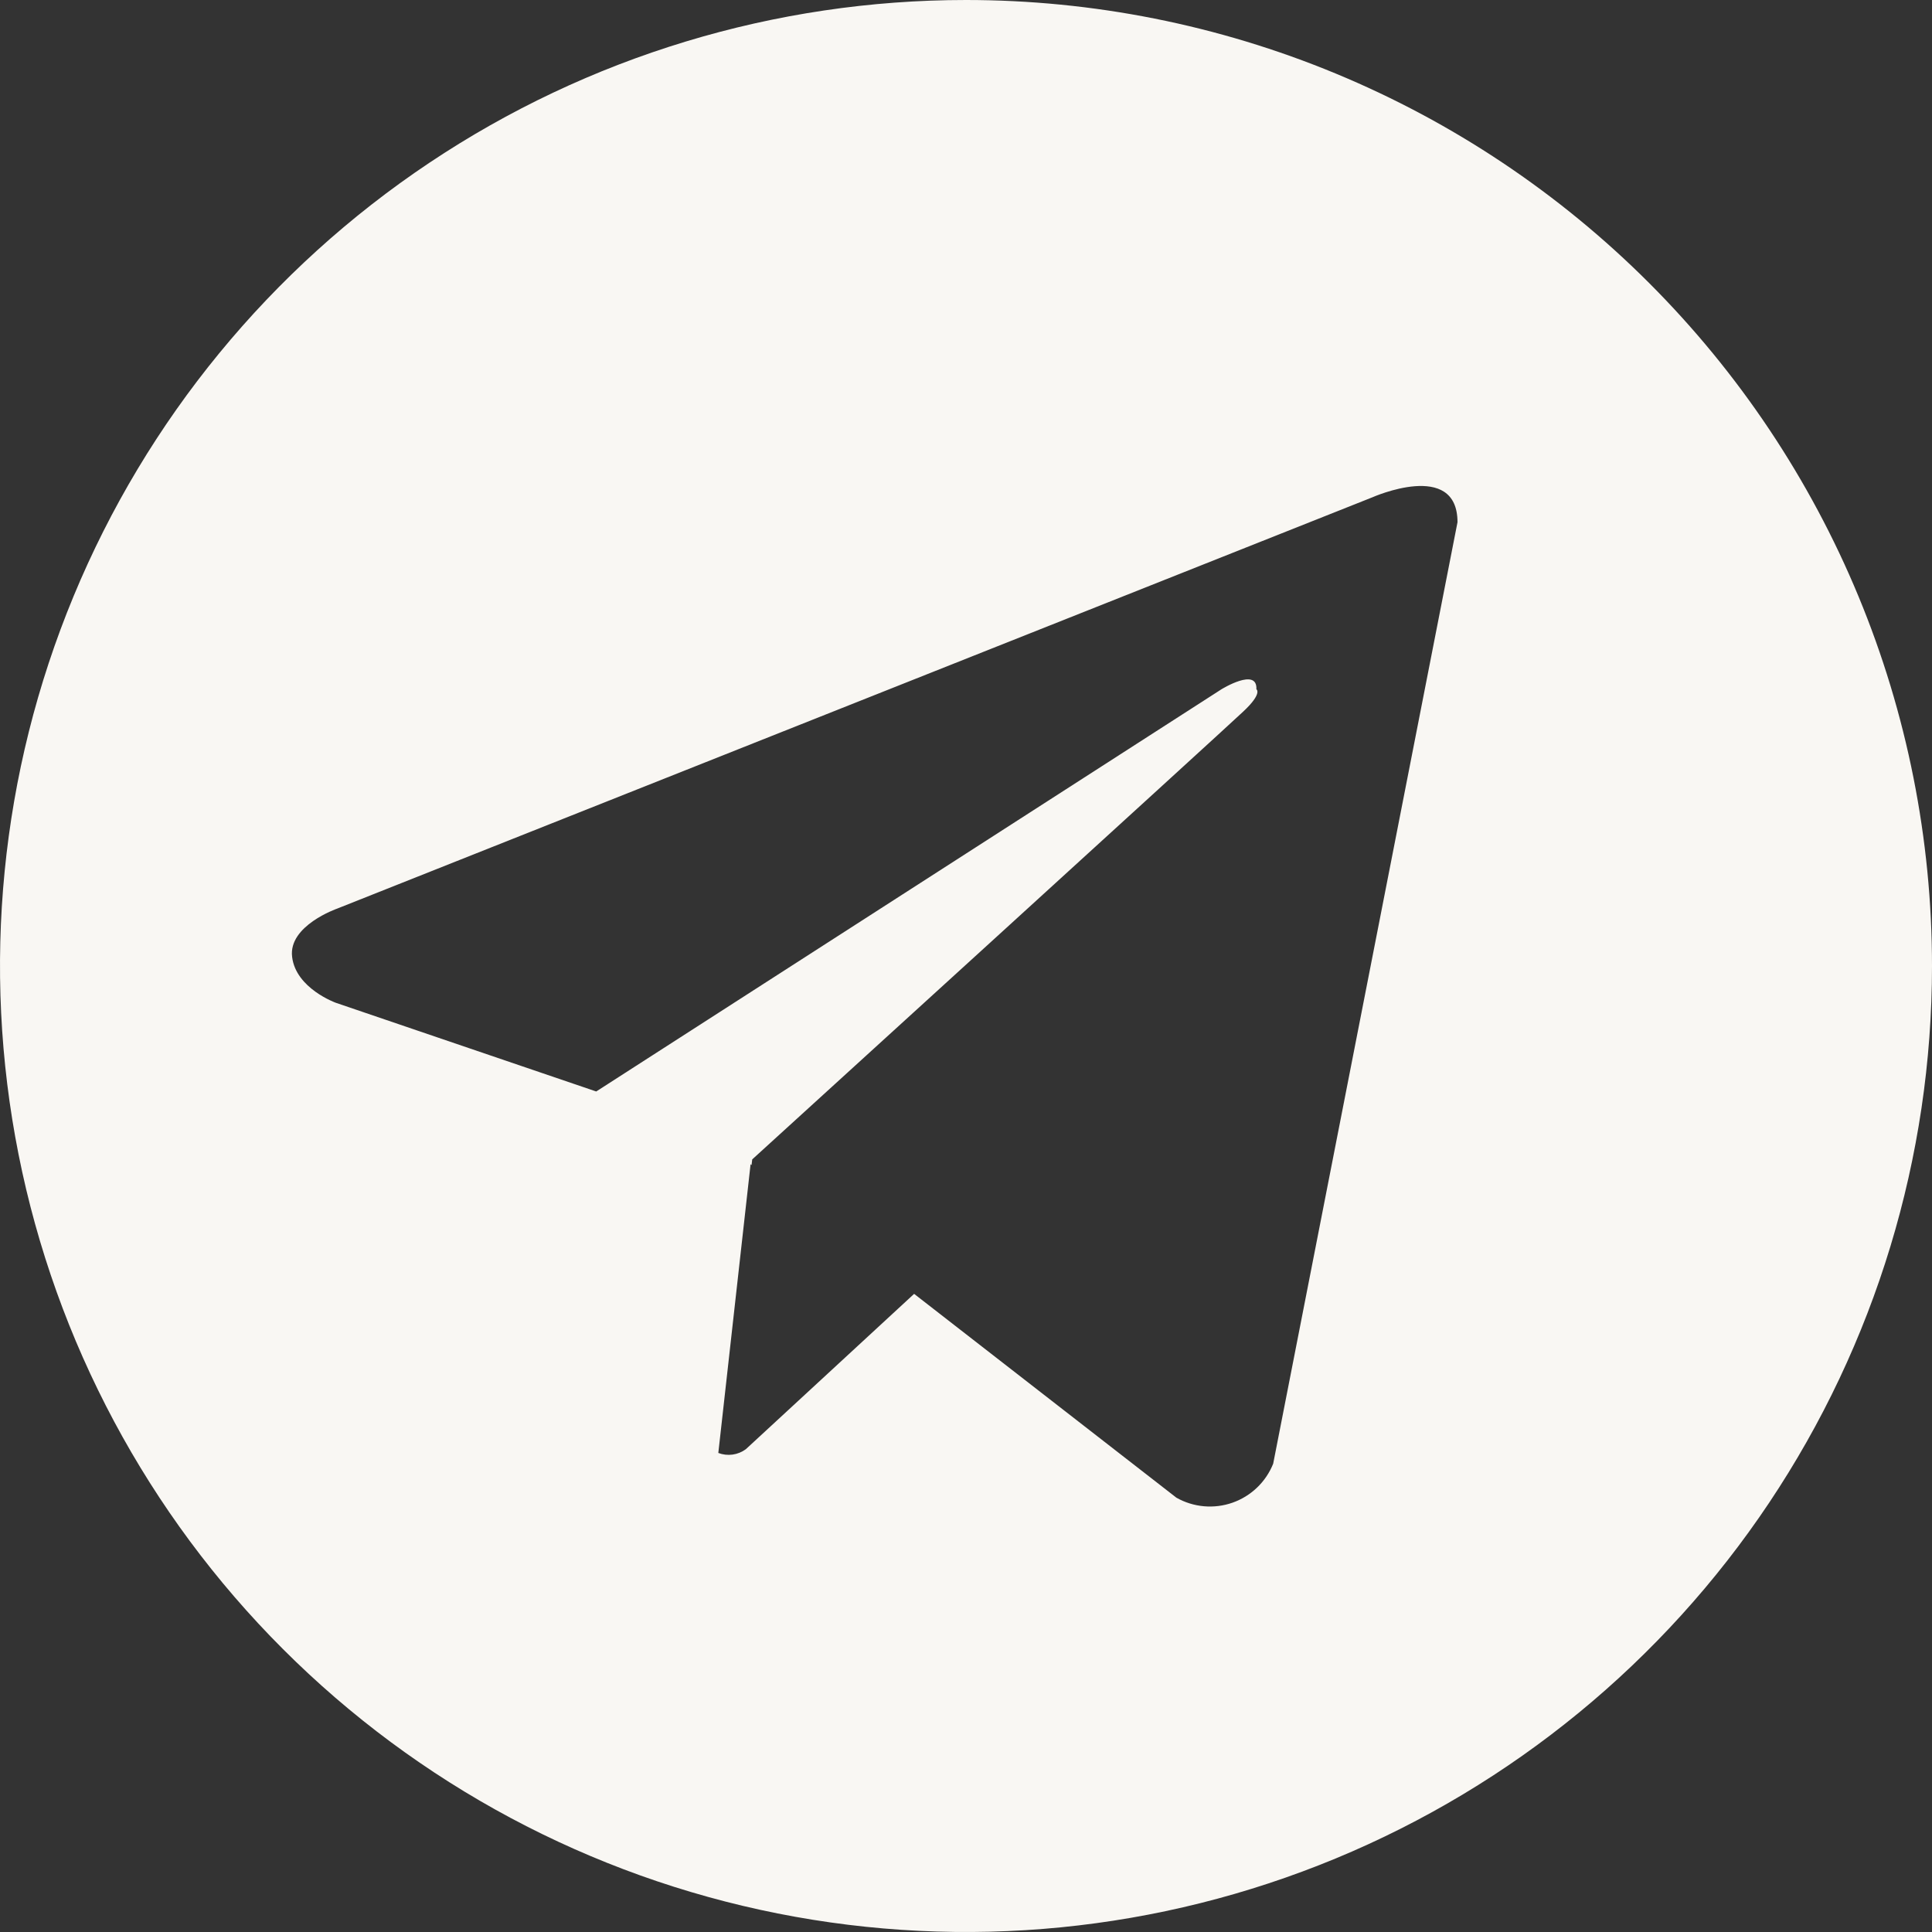 <?xml version="1.0" encoding="UTF-8"?> <svg xmlns="http://www.w3.org/2000/svg" width="120" height="120" viewBox="0 0 120 120" fill="none"><rect x="0" y="0" width="120" height="120" fill="#333333" stroke="none"/> <path d="M60 0C48.133 0 36.533 3.519 26.666 10.112C16.799 16.705 9.109 26.075 4.567 37.039C0.026 48.002 -1.162 60.066 1.153 71.705C3.468 83.344 9.182 94.035 17.574 102.426C25.965 110.818 36.656 116.532 48.295 118.847C59.934 121.162 71.998 119.974 82.961 115.433C93.925 110.891 103.295 103.201 109.888 93.334C116.481 83.467 120 71.867 120 60C120 52.121 118.448 44.319 115.433 37.039C112.418 29.759 107.998 23.145 102.426 17.574C96.855 12.002 90.241 7.583 82.961 4.567C75.681 1.552 67.879 0 60 0ZM79.08 90.912C78.856 91.472 78.515 91.979 78.079 92.396C77.643 92.814 77.123 93.134 76.554 93.334C75.984 93.534 75.379 93.61 74.777 93.556C74.176 93.503 73.593 93.321 73.068 93.024L56.778 80.364L46.326 90.012C46.083 90.191 45.8 90.306 45.501 90.347C45.202 90.388 44.898 90.353 44.616 90.246L46.62 72.312L46.68 72.366L46.722 72.012C46.722 72.012 76.032 45.324 77.226 44.19C78.438 43.056 78.036 42.81 78.036 42.81C78.108 41.43 75.87 42.81 75.87 42.81L37.032 67.794L20.862 62.286C20.862 62.286 18.378 61.398 18.144 59.436C17.898 57.492 20.94 56.436 20.94 56.436L85.242 30.888C85.242 30.888 90.528 28.536 90.528 32.436L79.08 90.912Z" fill="#F9F7F3"></path> </svg> 